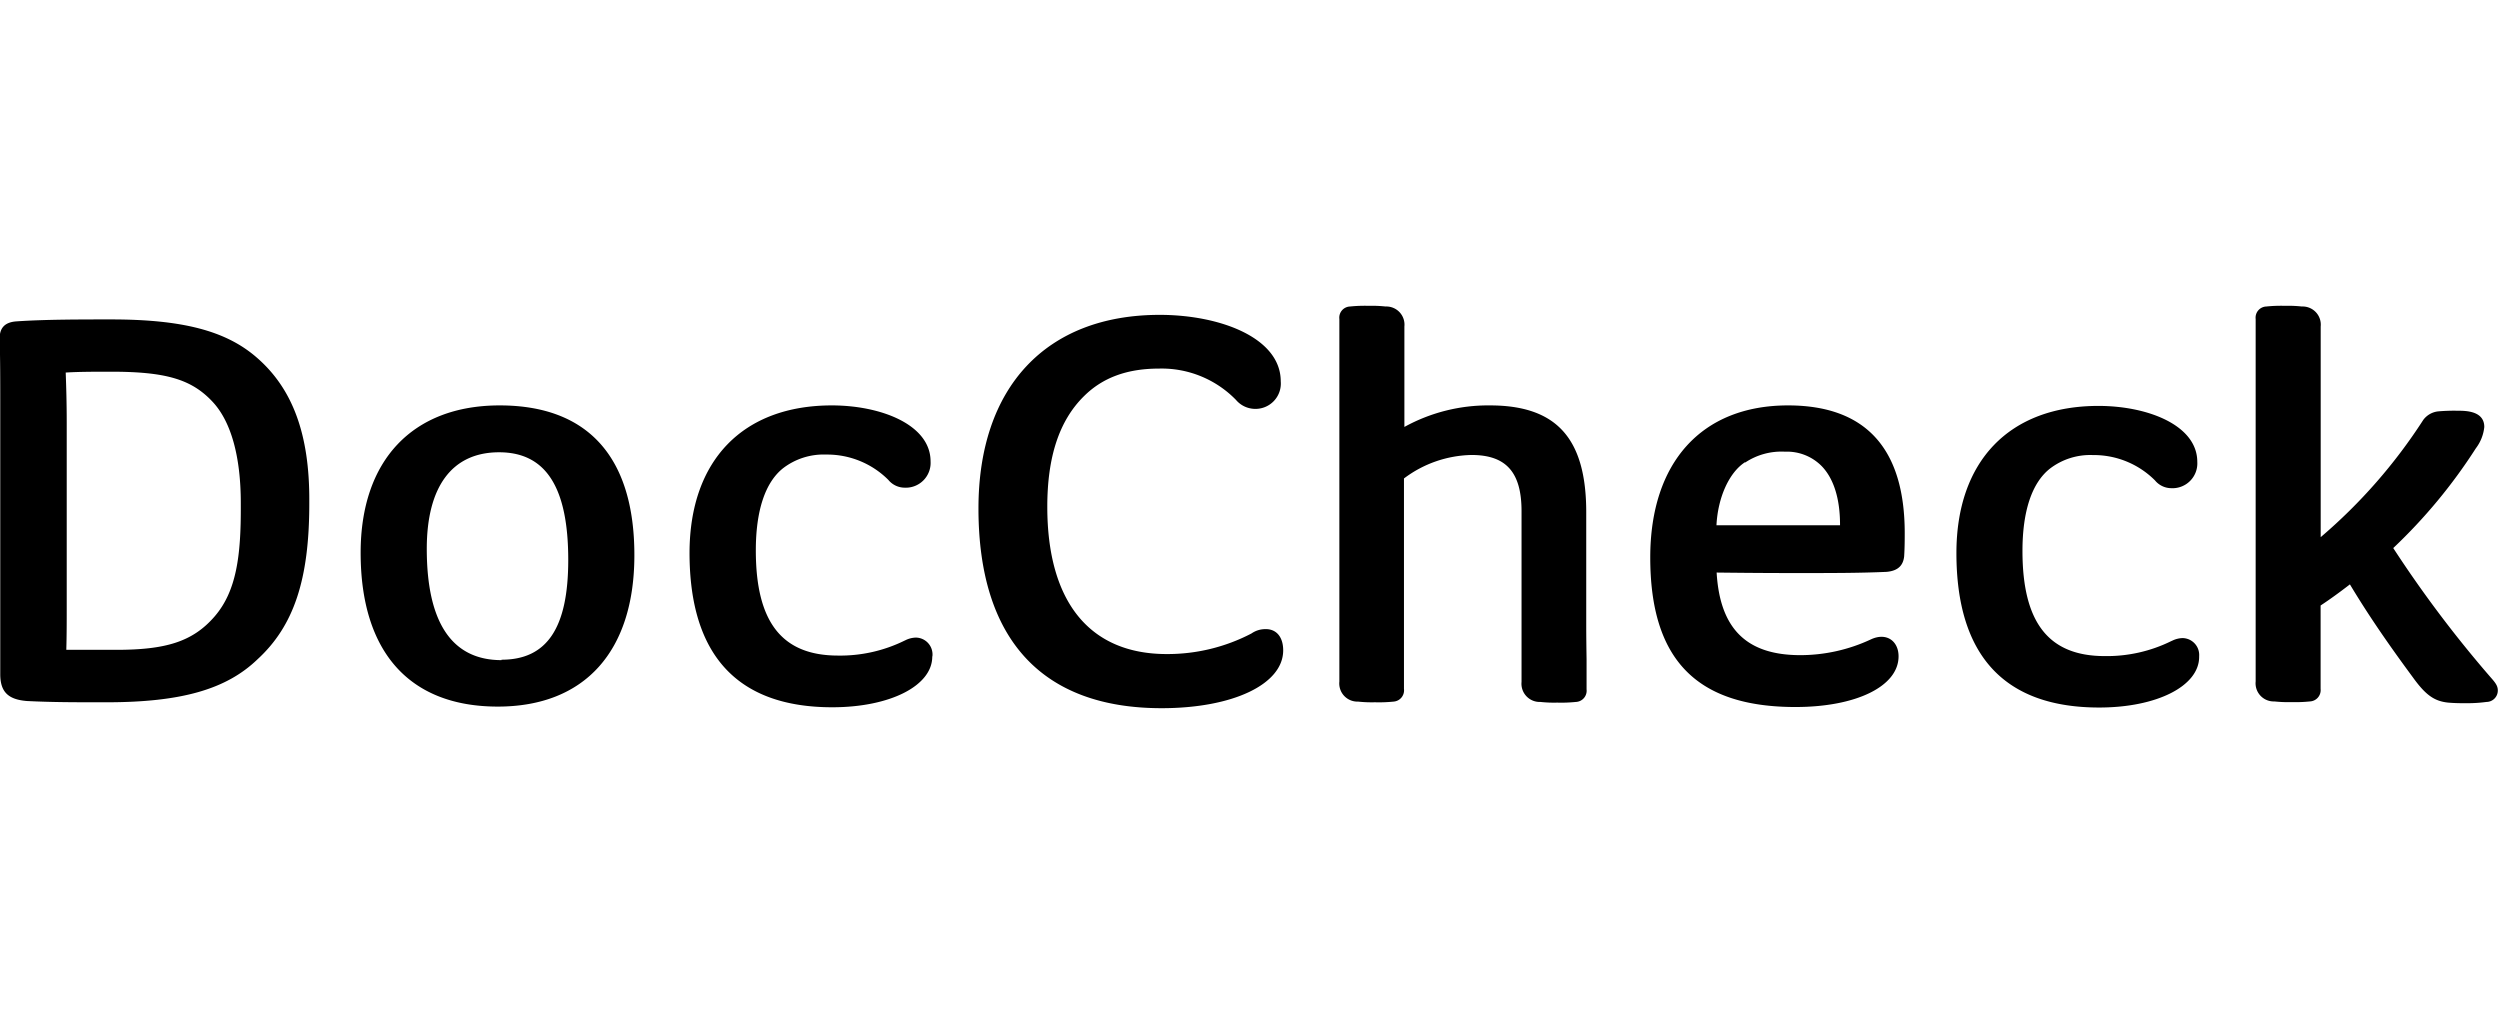 <?xml version="1.0" encoding="UTF-8"?>
<svg xmlns="http://www.w3.org/2000/svg" viewBox="0 0 296 120">
  <title>logo-dc-b</title>
  <path d="M30.36,42.3c-3.63-3.14-8.78-4.48-17.2-4.48-3.69,0-7.87,0-11.2.23-1.34.09-2,.73-2,2,.07,2.56.07,5.24.07,7.61V79.82c0,2.08.91,3,3.15,3.18,2.88.15,6.07.15,8.18.15h1.25c8.82,0,14.17-1.52,17.87-5.08,4.31-3.95,6.14-9.46,6.14-18.43v-.29C36.66,51.45,34.66,46,30.36,42.3ZM13.75,76.94c-2.41,0-4.38,0-5.9,0,.05-1.67.05-3.38.05-4.92V50c0-2.32-.06-4.25-.12-5.89,1.57-.1,3.5-.1,5.38-.1,6.47,0,9.51.89,12,3.55,2.19,2.33,3.35,6.47,3.35,12v.29C28.54,65.79,28,70,25.4,73S19.59,76.94,13.75,76.94ZM59.16,48C48.86,48,42.7,54.49,42.7,65.44c0,11.75,5.77,18.22,16.24,18.22,10.28,0,16.17-6.53,16.17-17.93C75.11,54.1,69.6,48,59.16,48Zm.22,30.16c-5.87,0-8.85-4.44-8.85-13.18,0-7.37,3-11.43,8.56-11.43s8.19,4.17,8.19,12.75C67.28,74.34,64.77,78.11,59.38,78.11Zm51-.42c0,3.46-5,6-11.84,6-11.21,0-16.9-6.15-16.9-18.29C81.66,54.46,88,48,98.49,48c5.81,0,11.69,2.28,11.69,6.63a2.94,2.94,0,0,1-3.1,3.11,2.51,2.51,0,0,1-1.9-.92,10.24,10.24,0,0,0-7.35-3,7.88,7.88,0,0,0-5.13,1.63c-2.1,1.68-3.21,5-3.21,9.72,0,8.49,3.09,12.45,9.74,12.45a17.24,17.24,0,0,0,7.87-1.77l.17-.08a2.91,2.91,0,0,1,1.2-.28A2,2,0,0,1,110.4,77.69ZM151.93,77c0,4-5.92,6.85-14.4,6.85-14.18,0-21.68-8.18-21.68-23.65,0-14.35,8-22.92,21.46-22.92,7.12,0,14.33,2.7,14.33,7.87a3,3,0,0,1-3.11,3.26,3,3,0,0,1-2.19-1.06,12.28,12.28,0,0,0-9.11-3.71c-3.78,0-6.68,1.07-8.89,3.27C125.4,49.81,124,54.11,124,60c0,11.25,5,17.44,14.14,17.44A21.47,21.47,0,0,0,148.18,75a2.85,2.85,0,0,1,1.6-.51C151.11,74.44,151.93,75.41,151.93,77Zm35.92,1.13c0,1.26,0,2.47,0,3.49a1.33,1.33,0,0,1-1.27,1.49,16.88,16.88,0,0,1-2.2.08,14.81,14.81,0,0,1-2-.08,2.16,2.16,0,0,1-2.23-2.37V60.52c0-4.6-1.82-6.65-5.92-6.65a13.69,13.69,0,0,0-8,2.78V74c0,1.3,0,2.71,0,4.07s0,2.47,0,3.49A1.34,1.34,0,0,1,165,83.07a17,17,0,0,1-2.2.08,15,15,0,0,1-2-.08,2.15,2.15,0,0,1-2.22-2.37V45.33c0-1.29,0-2.7,0-4.06s0-2.47,0-3.5a1.32,1.32,0,0,1,1.27-1.48,16.88,16.88,0,0,1,2.2-.08,14.81,14.81,0,0,1,2,.08,2.15,2.15,0,0,1,2.23,2.37V50.55A20.56,20.56,0,0,1,176.41,48c7.88,0,11.4,3.9,11.4,12.65V74C187.81,75.32,187.83,76.73,187.85,78.09ZM211.7,48c-10.21,0-16.31,6.73-16.31,18,0,12.08,5.46,17.71,17.2,17.71,7.18,0,12.2-2.45,12.2-6,0-1.8-1.42-2.88-3.29-2a19.79,19.79,0,0,1-8.33,1.86c-6.37,0-9.53-3.11-9.92-9.78,5,.06,7.73.06,9.7.06,3.87,0,7.21,0,10.4-.14,1.61-.13,2-1,2.1-1.81.07-1,.07-2.23.07-2.77C225.52,53.07,220.87,48,211.7,48Zm-5.08,6.77a7.74,7.74,0,0,1,4.72-1.29,5.77,5.77,0,0,1,4.35,1.71c1.43,1.48,2.18,3.88,2.17,7H203.23C203.39,58.91,204.73,55.93,206.62,54.72Zm53.76,23c0,3.46-5,6-11.84,6-11.22,0-16.9-6.15-16.9-18.29,0-10.91,6.29-17.42,16.82-17.42,5.82,0,11.7,2.28,11.7,6.63a2.94,2.94,0,0,1-3.11,3.11,2.51,2.51,0,0,1-1.9-.92,10.23,10.23,0,0,0-7.35-3,7.84,7.84,0,0,0-5.12,1.63c-2.1,1.68-3.22,5-3.22,9.72,0,8.49,3.1,12.45,9.74,12.45a17.21,17.21,0,0,0,7.87-1.77l.18-.08a2.9,2.9,0,0,1,1.19-.28A2,2,0,0,1,260.38,77.69Zm35.36,4a1.35,1.35,0,0,1-1.34,1.34,17,17,0,0,1-2.35.15c-.68,0-1.36,0-2.18-.07-1.65-.17-2.67-.89-4.19-3-3.1-4.2-5.36-7.52-7.45-11-1.22.94-2.36,1.77-3.47,2.5V74c0,1.3,0,2.71,0,4.07s0,2.47,0,3.49a1.34,1.34,0,0,1-1.27,1.49,17,17,0,0,1-2.2.08,15,15,0,0,1-2-.08,2.15,2.15,0,0,1-2.22-2.37V45.33c0-1.29,0-2.7,0-4.06s0-2.47,0-3.5a1.32,1.32,0,0,1,1.27-1.48,16.88,16.88,0,0,1,2.2-.08,14.81,14.81,0,0,1,2,.08,2.15,2.15,0,0,1,2.23,2.37V63.6a63.27,63.27,0,0,0,12.15-13.89,2.53,2.53,0,0,1,1.73-1,21.53,21.53,0,0,1,2.31-.08c.95,0,3.18,0,3.18,1.93a5,5,0,0,1-1,2.52,63,63,0,0,1-9.78,11.81,140.21,140.21,0,0,0,11,14.69l.5.58C295.38,80.75,295.74,81.16,295.74,81.73Z" fill="#000"></path>
</svg>
